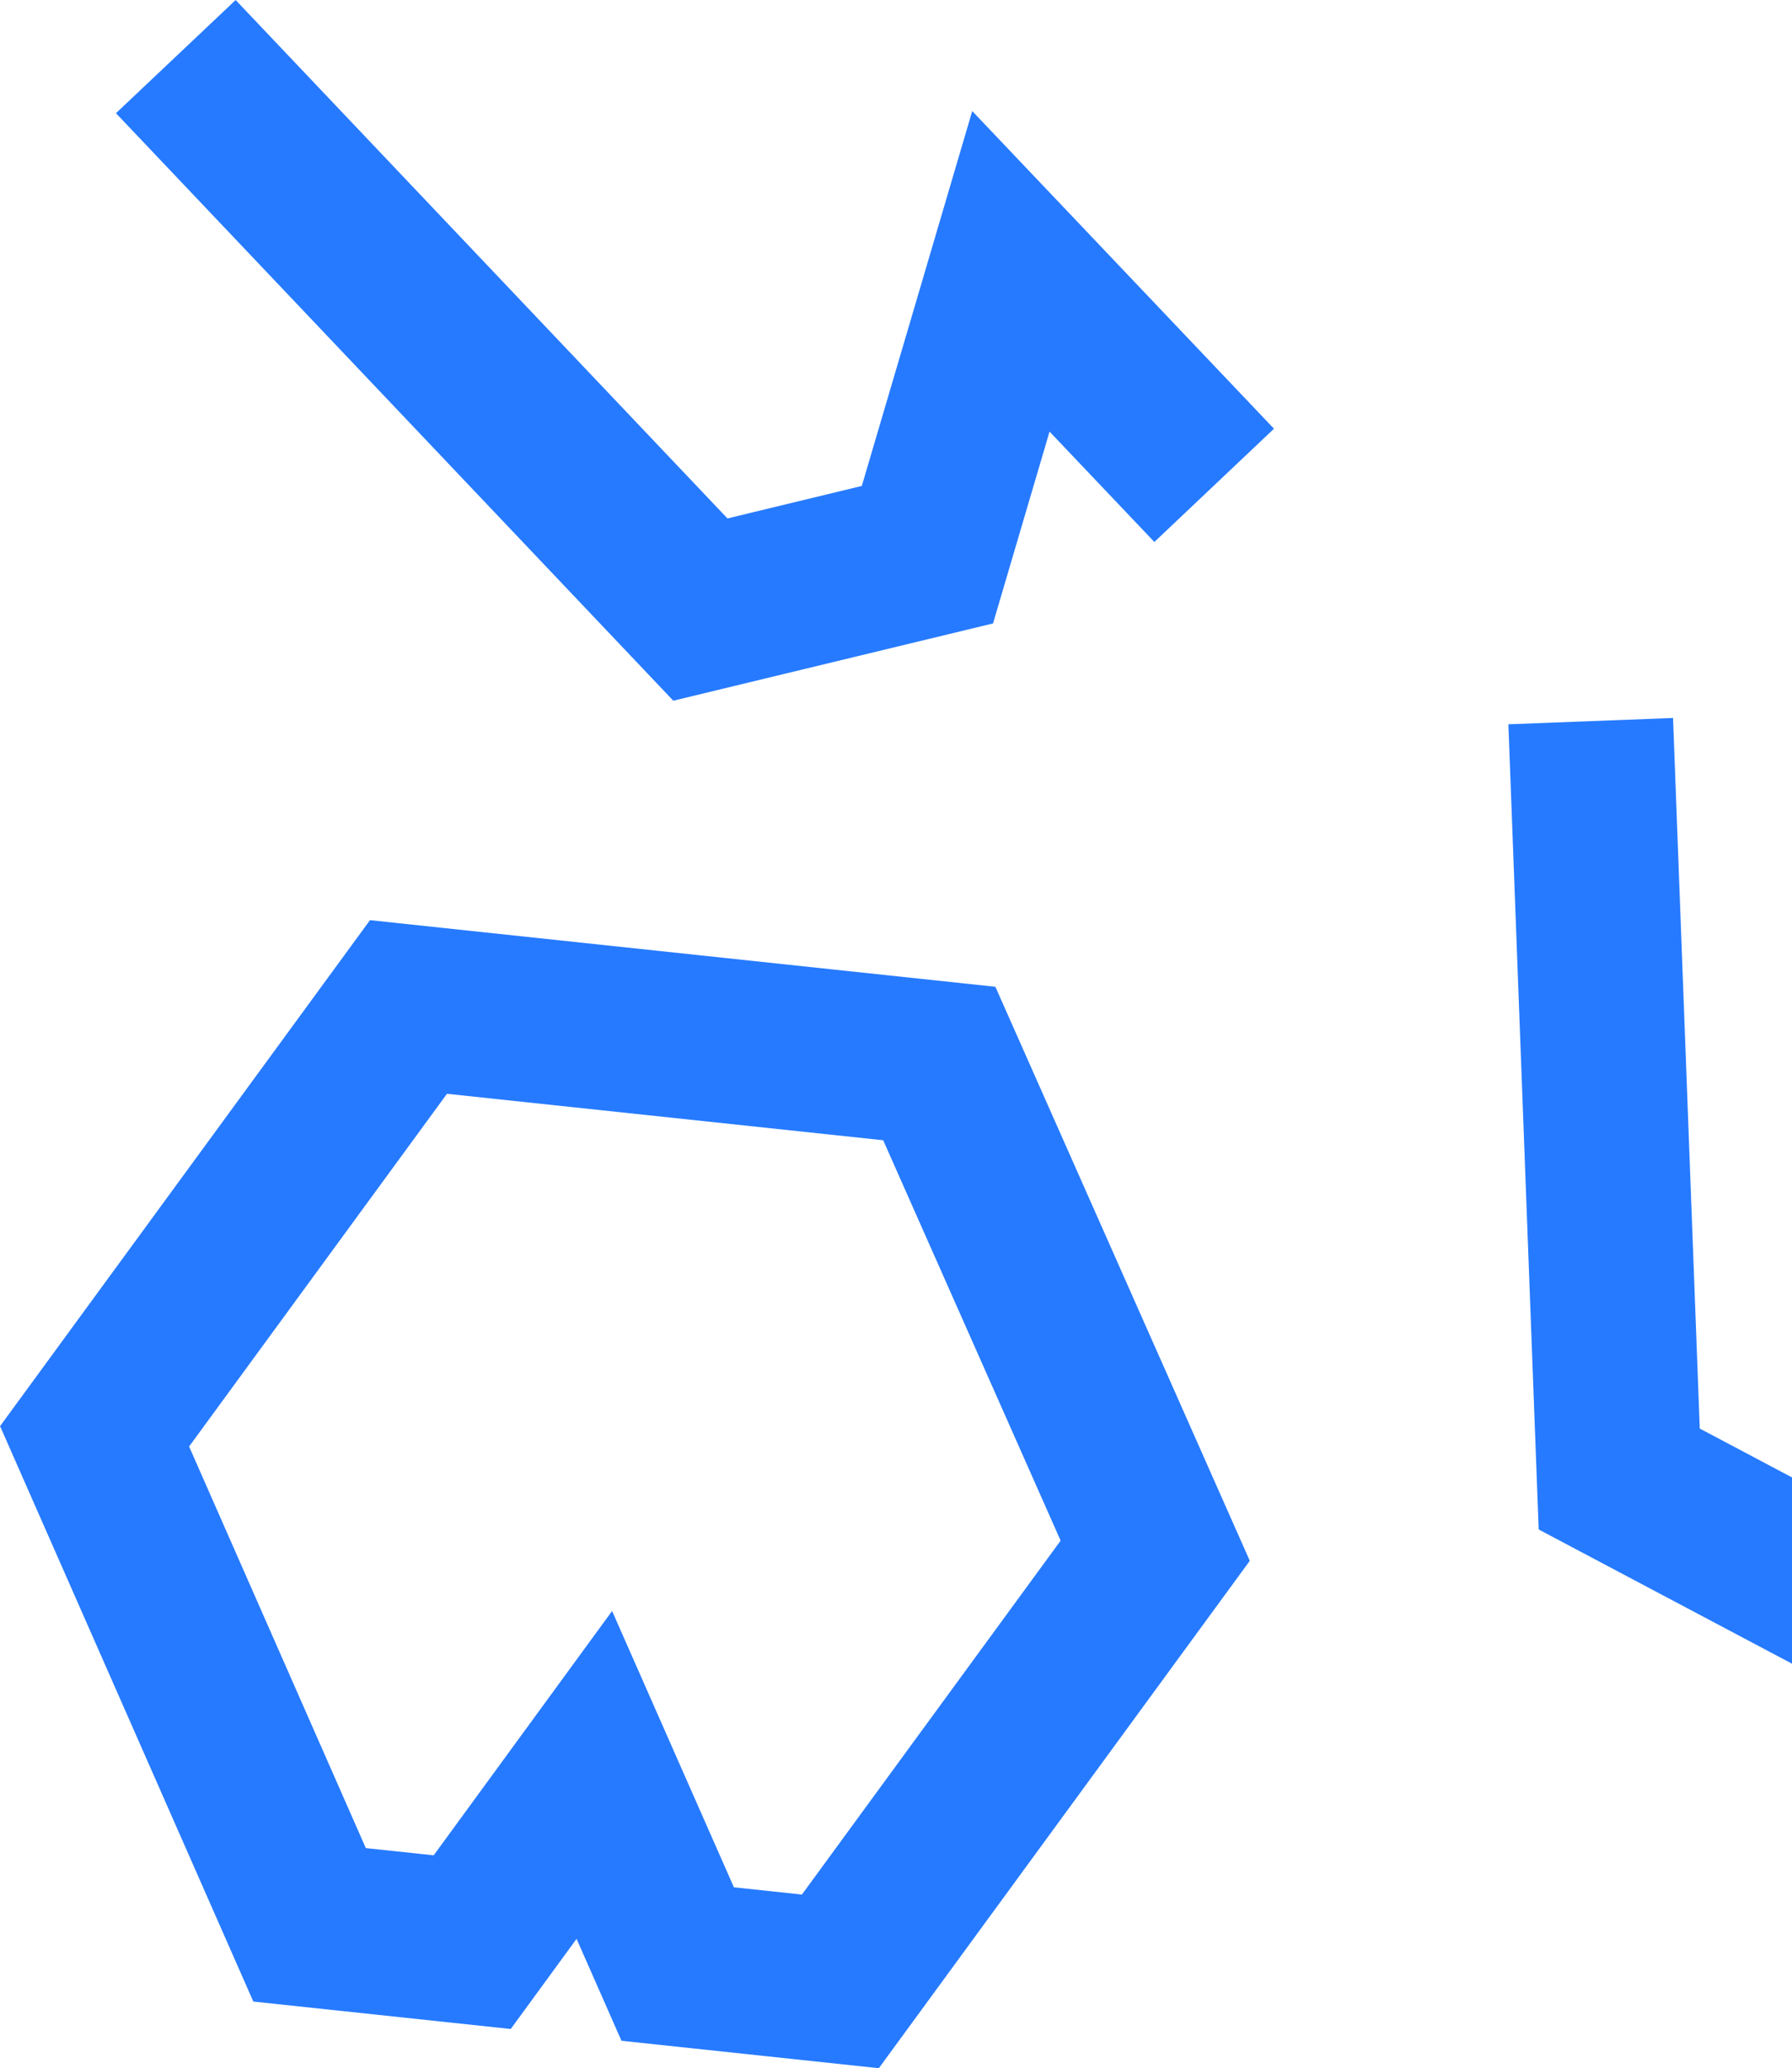 <svg xmlns="http://www.w3.org/2000/svg" width="274.91" height="317.282" viewBox="0 0 274.91 317.282"><path id="hero-pattern_R.svg" d="M1881.14 343.541l-4.65-123.523 25.26-.97 4.1 109.009 90.5 47.943 17.95-11.281-1.45-37.98 25.26-.987 2.01 52.549-42.71 26.84zm-218.26-217.269l18.36-17.361 75.45 79.526 20.61-4.984 16.94-57.506 46.29 48.729-18.35 17.372-16.08-16.931-8.67 29.429-49.05 11.854zm-17.78 201.414l56.75-77.621 95.94 10.219 39.03 88.06-56.91 77.84-39.48-4.208-6.89-15.637-10.1 13.829-39.49-4.209zm68.56-50.984l-39.56 54.11 27.11 61.606 10.41 1.108 27.37-37.48 18.69 42.388 10.43 1.11 39.69-54.292-27.22-61.421z" transform="translate(-1645.09 -108.906)" fill="#267aff" fill-rule="evenodd"/></svg>